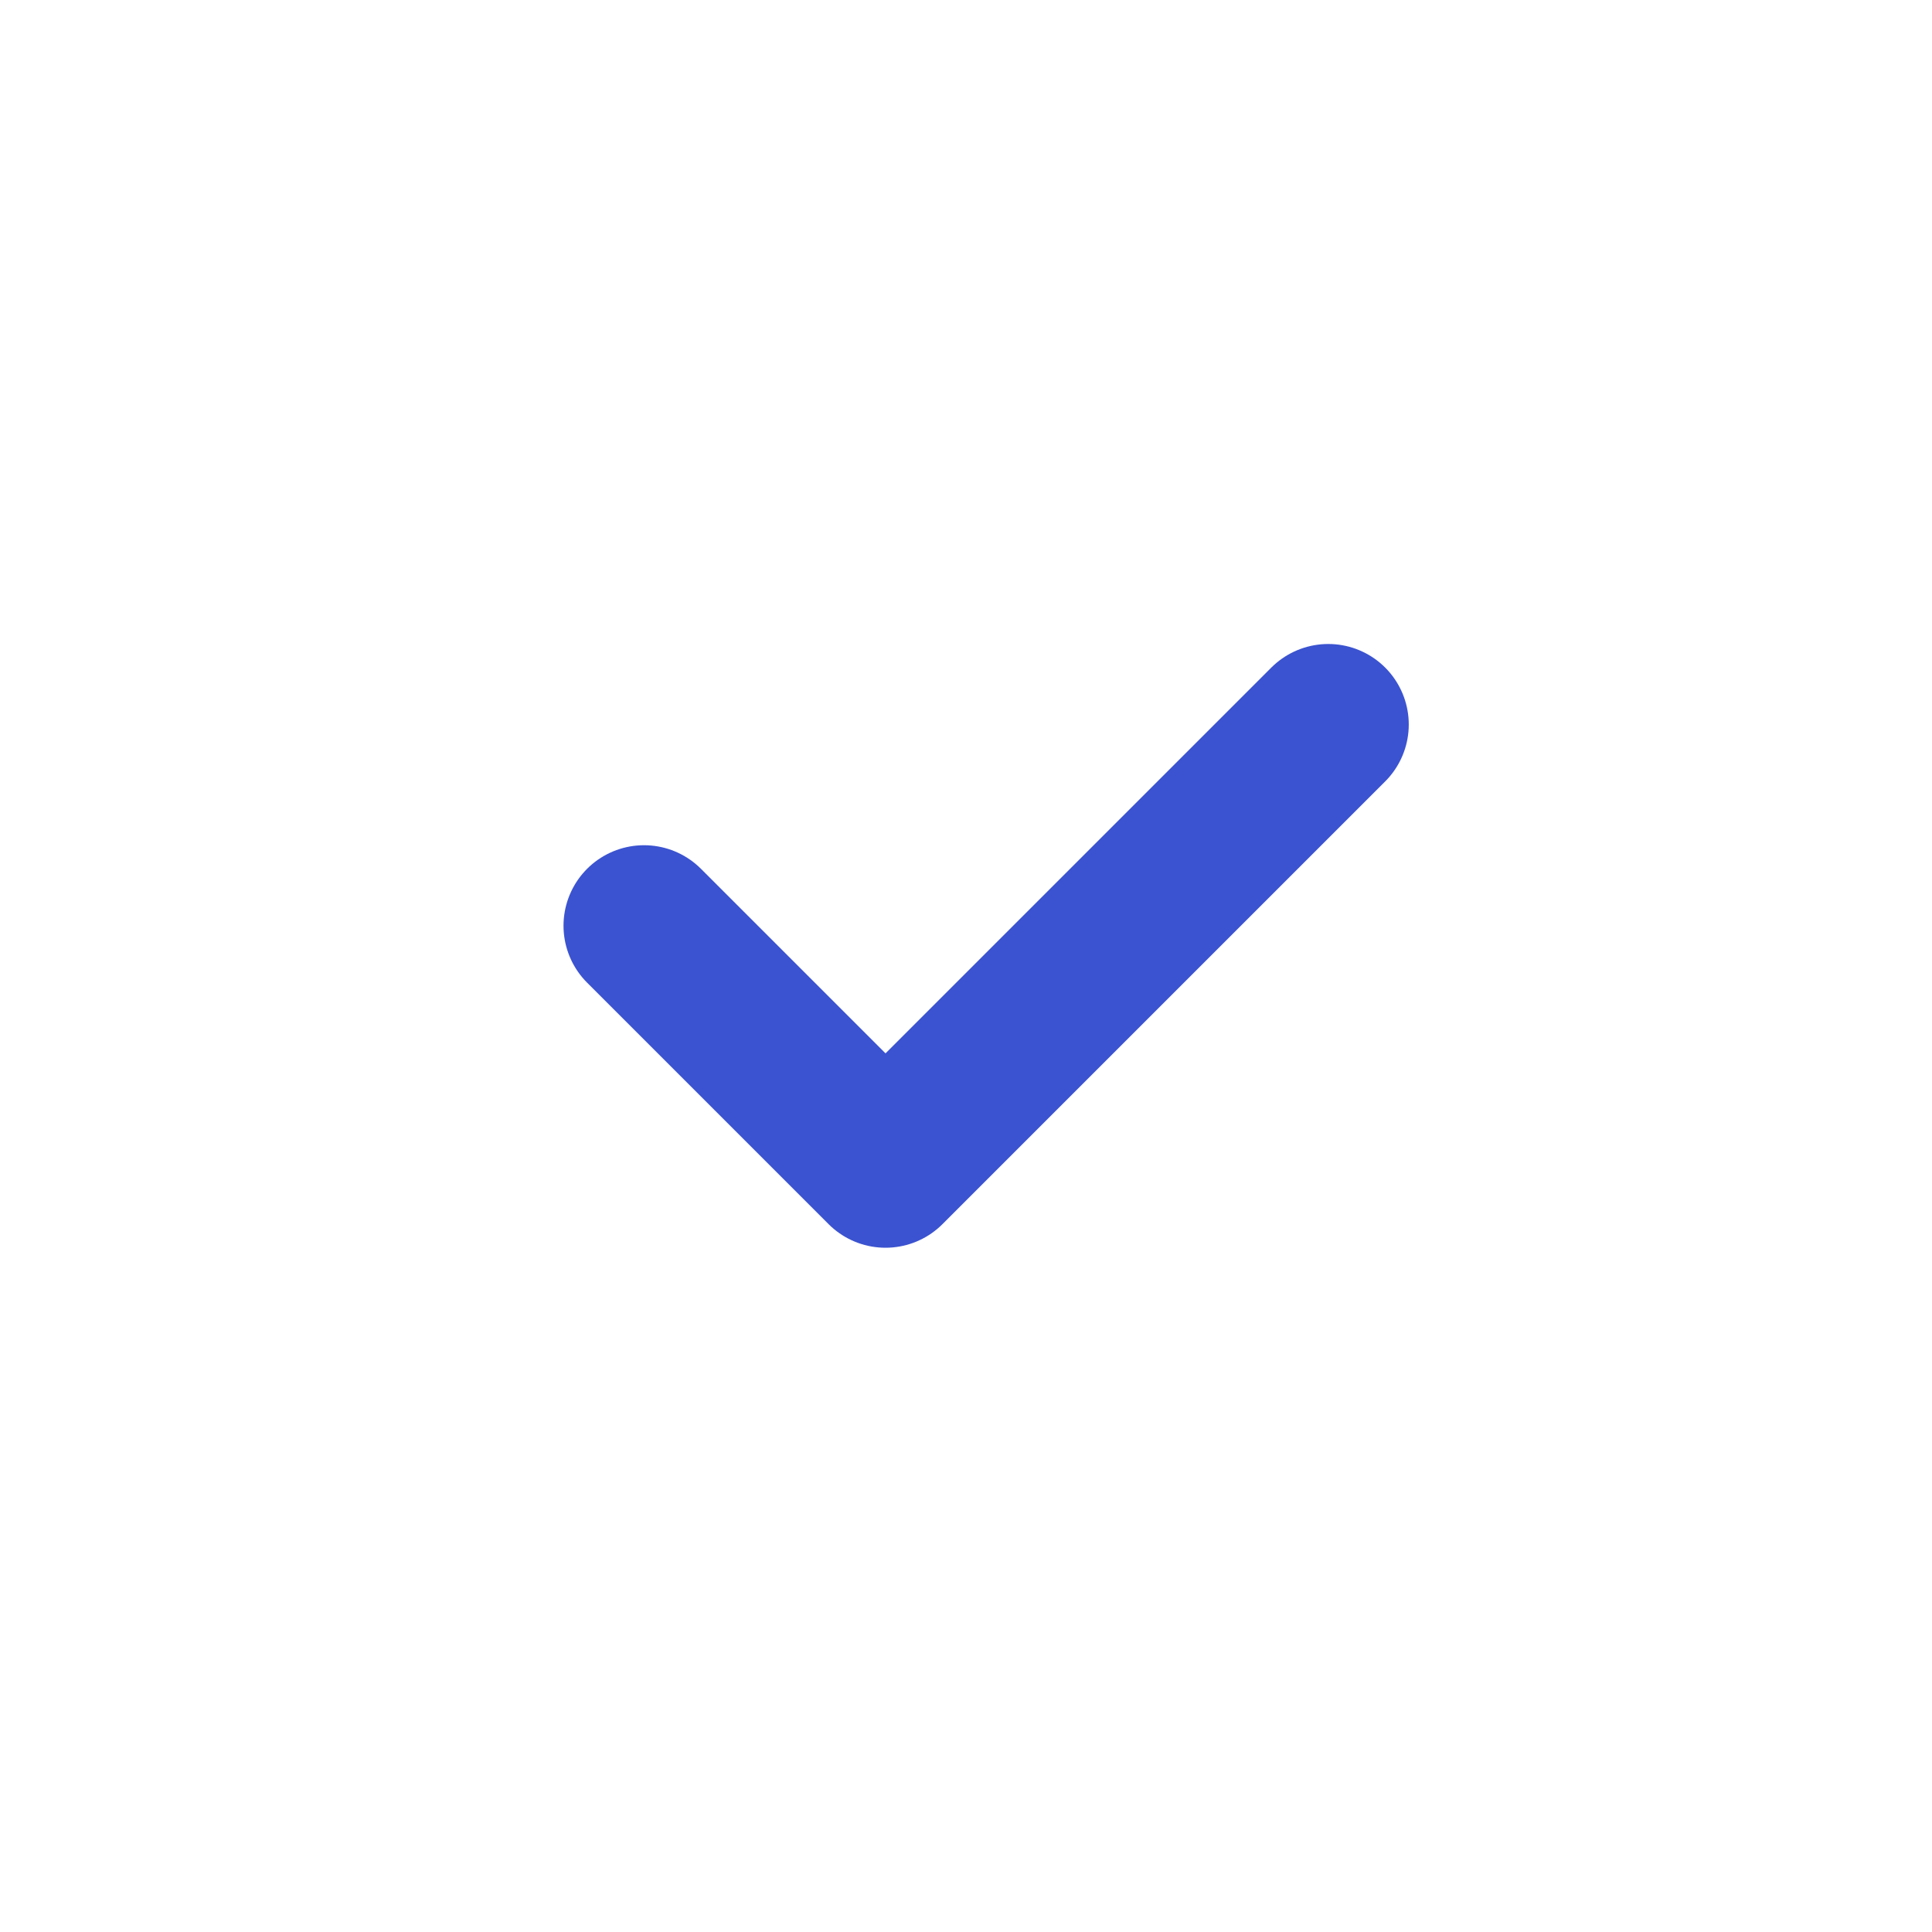 <svg width="32" height="32" viewBox="0 0 32 32" fill="none" xmlns="http://www.w3.org/2000/svg">
<path d="M10.667 15.333L14.667 19.333L22 12" stroke="#3B53D0" stroke-width="2.667" stroke-linecap="round" stroke-linejoin="round"/>
</svg>
